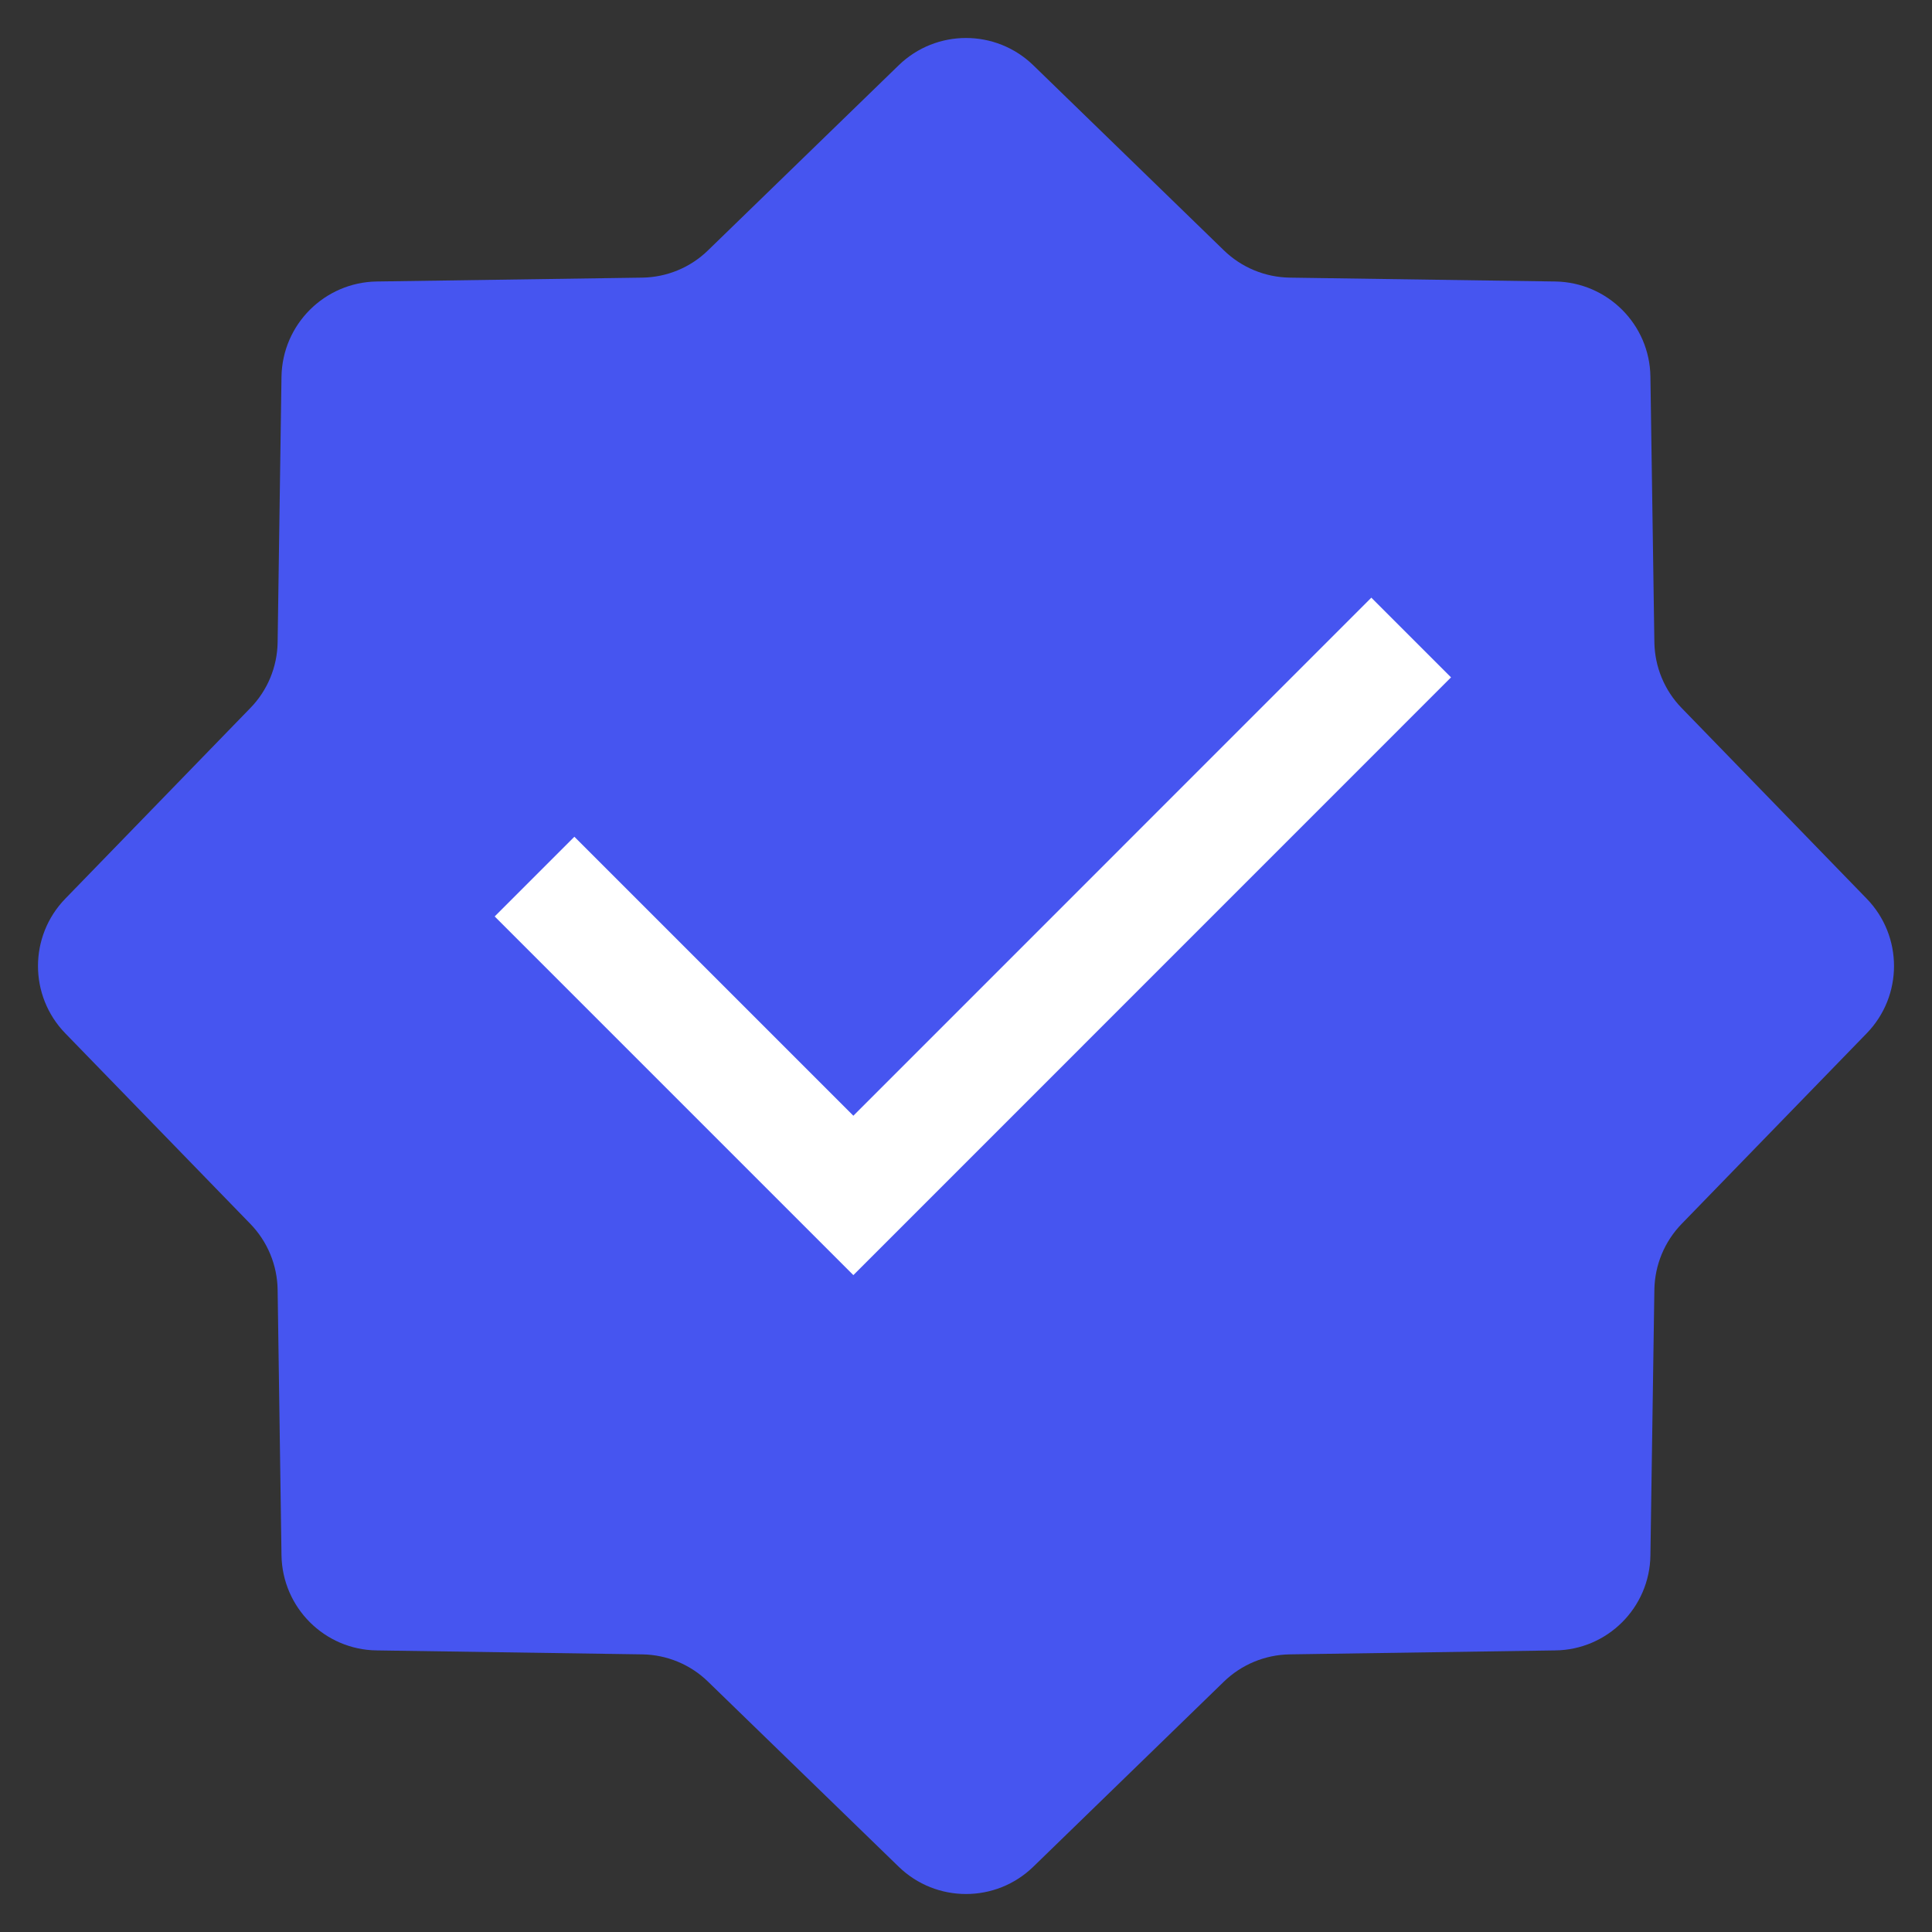 <svg width="20" height="20" viewBox="0 0 20 20" fill="none" xmlns="http://www.w3.org/2000/svg">
    <rect x="0" y="0" width="20" height="20" fill="#333333" stroke="none"/>
    <path
        d="M9.303 0.676C9.691 0.299 10.309 0.299 10.697 0.676L12.669 2.591C12.852 2.769 13.096 2.87 13.351 2.874L16.101 2.914C16.641 2.923 17.078 3.359 17.085 3.899L17.126 6.649C17.13 6.904 17.231 7.148 17.409 7.33L19.324 9.303C19.701 9.691 19.701 10.309 19.324 10.697L17.409 12.669C17.231 12.852 17.13 13.096 17.126 13.351L17.085 16.101C17.078 16.641 16.641 17.078 16.101 17.085L13.351 17.126C13.096 17.13 12.852 17.231 12.669 17.409L10.697 19.324C10.309 19.701 9.691 19.701 9.303 19.324L7.33 17.409C7.148 17.231 6.904 17.13 6.649 17.126L3.899 17.085C3.359 17.078 2.923 16.641 2.914 16.101L2.874 13.351C2.87 13.096 2.769 12.852 2.591 12.669L0.676 10.697C0.299 10.309 0.299 9.691 0.676 9.303L2.591 7.33C2.769 7.148 2.87 6.904 2.874 6.649L2.914 3.899C2.923 3.359 3.359 2.923 3.899 2.914L6.649 2.874C6.904 2.87 7.148 2.769 7.33 2.591L9.303 0.676Z"
        fill="#4655F0" />
    <path
        d="M8.834 11.55L14.196 6.187L15.021 7.012L8.834 13.2L5.121 9.487L5.946 8.662L8.834 11.55Z"
        fill="white" />
</svg>
